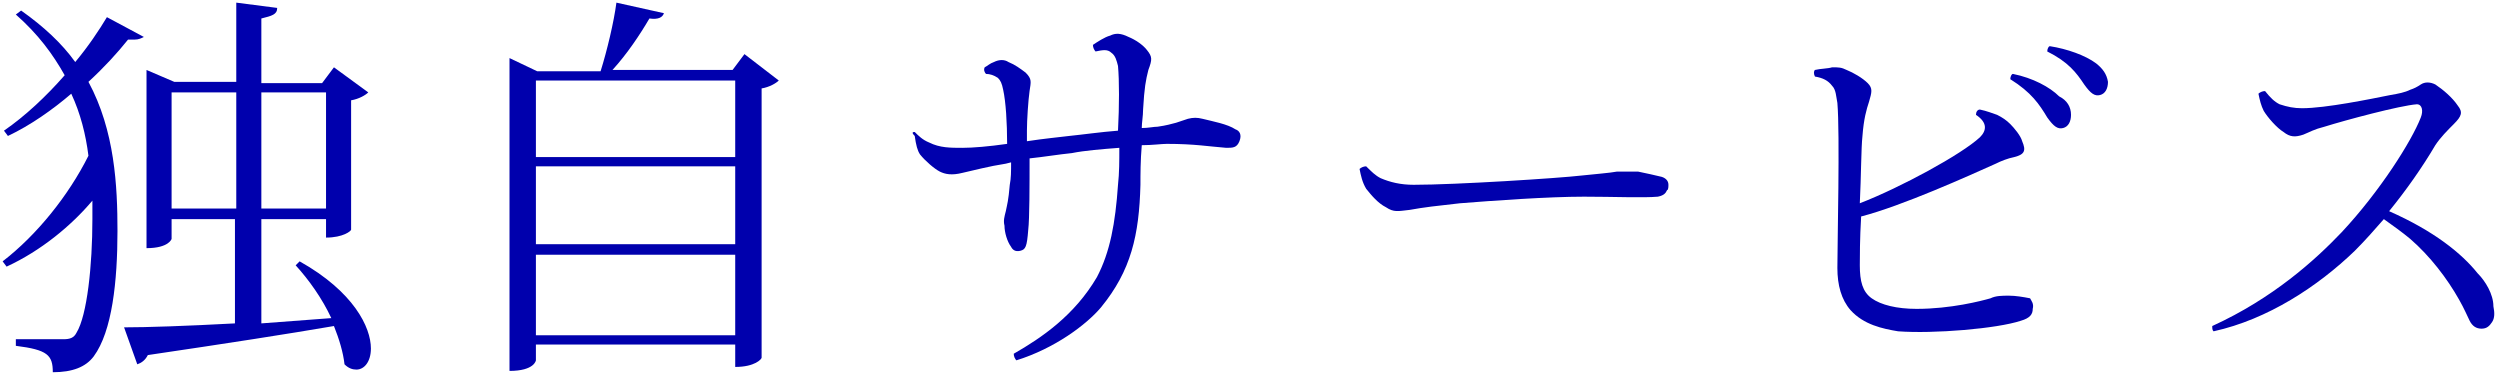 <?xml version="1.0" encoding="utf-8"?>
<!-- Generator: Adobe Illustrator 23.0.6, SVG Export Plug-In . SVG Version: 6.00 Build 0)  -->
<svg version="1.1" xmlns="http://www.w3.org/2000/svg" xmlns:xlink="http://www.w3.org/1999/xlink" x="0px" y="0px"
	 viewBox="0 0 189.4 28.4" style="enable-background:new 0 0 189.4 28.4;" xml:space="preserve">
<style type="text/css">
	.st0{fill:#0091E2;}
	.st1{fill:#808080;}
	.st2{opacity:0.95;fill:#FFFFFF;}
	.st3{fill:#0000AD;}
	.st4{fill:#636363;}
	.st5{fill:none;stroke:#636363;stroke-width:0.38;stroke-miterlimit:10;}
	.st6{opacity:0.95;}
	.st7{fill:none;stroke:#636363;stroke-width:0.379;stroke-miterlimit:10;}
	.st8{fill:#444444;}
</style>
<g id="説明">
</g>
<g id="TEL">
</g>
<g id="メールでのお問い合わせ">
</g>
<g id="ヘッダータイトル">
</g>
<g id="sectionタイトル">
	<g>
		<path class="st3" d="M1.6,0.8C3.3,2,4.7,3.3,5.7,4.7c1-1.2,1.8-2.4,2.4-3.4l2.8,1.5C10.7,2.9,10.5,3,10.2,3C10,3,9.9,3,9.7,3
			c-0.8,1-1.8,2.1-3,3.2c2,3.7,2.2,7.9,2.2,11.3c0,3.8-0.4,7.6-1.8,9.5c-0.6,0.8-1.6,1.2-3.1,1.2c0-1.3-0.4-1.7-2.8-2v-0.5
			c3.2,0,3.6,0,3.6,0v0c0.5,0,0.8-0.1,1-0.5C6.6,23.9,7,20.1,7,16.6c0-0.5,0-1,0-1.4c-1.6,1.9-3.9,3.8-6.5,5l-0.3-0.4
			c2.6-2,5-5,6.5-8c-0.2-1.6-0.6-3.2-1.3-4.7C4,8.3,2.3,9.5,0.6,10.3L0.3,9.9c1.6-1.1,3.2-2.6,4.6-4.2c-0.9-1.6-2-3.1-3.7-4.6
			L1.6,0.8z M25.1,24.1c-0.7-1.5-1.7-2.9-2.7-4l0.3-0.3c4.1,2.3,5.4,5,5.4,6.6c0,1-0.5,1.6-1.1,1.6c-0.3,0-0.6-0.1-0.9-0.4
			c-0.1-0.9-0.4-1.9-0.8-2.9c-3.5,0.6-8,1.3-14.1,2.2c-0.2,0.4-0.5,0.6-0.8,0.7l-1-2.8c1.7,0,4.7-0.1,8.4-0.3v-7.9H13v1.5
			c0,0-0.2,0.7-1.9,0.7V5.3l2.1,0.9h4.7v-6L21,0.6c0,0.5-0.4,0.6-1.2,0.8v4.9h4.6l0.9-1.2l2.6,1.9c-0.2,0.2-0.7,0.5-1.3,0.6v9.8
			c0,0.1-0.6,0.6-1.9,0.6v-1.4h-4.9v7.9L25.1,24.1z M13,15.8h4.9V7H13V15.8z M24.7,7h-4.9v8.8h4.9V7z"/>
		<path class="st3" d="M56.4,4.1l2.6,2c-0.2,0.2-0.7,0.5-1.3,0.6v20.4c0,0.1-0.5,0.7-2,0.7v-1.7H40.6v1.2c0,0-0.1,0.8-2,0.8V4.4
			l2.1,1h4.8c0.5-1.6,1-3.7,1.2-5.2L50.3,1c-0.1,0.3-0.4,0.5-1.1,0.4c-0.7,1.2-1.7,2.7-2.8,3.9h9.1L56.4,4.1z M55.8,6.1H40.6v5.8
			h15.1V6.1z M55.8,12.6H40.6v5.9h15.1V12.6z M40.6,25.4h15.1v-6.1H40.6V25.4z"/>
		<path class="st3" d="M77.8,10.7c1.3-0.2,2.4-0.3,3.2-0.4c1-0.1,2.4-0.3,3.7-0.4c0.1-1.9,0.1-3.8,0-4.9c-0.1-0.4-0.2-0.8-0.5-1
			c-0.3-0.3-0.7-0.2-1.2-0.1c-0.1-0.1-0.2-0.3-0.2-0.5c0.3-0.2,0.9-0.6,1.3-0.7c0.4-0.2,0.8-0.2,1.4,0.1c0.5,0.2,1.1,0.6,1.4,1
			c0.4,0.5,0.4,0.7,0.1,1.5c-0.2,0.8-0.3,1.3-0.4,3c0,0.5-0.1,1-0.1,1.4c0.5,0,0.9-0.1,1.2-0.1c0.7-0.1,1-0.2,1.4-0.3
			c0.3-0.1,0.6-0.2,0.9-0.3c0.4-0.1,0.7-0.1,1.1,0c0.8,0.2,1.9,0.4,2.5,0.8c0.3,0.1,0.5,0.4,0.3,0.9c-0.2,0.5-0.5,0.5-1,0.5
			c-1.3-0.1-2.4-0.3-4.5-0.3c-0.4,0-1.1,0.1-1.9,0.1c-0.1,1.2-0.1,2.2-0.1,3c-0.1,3.8-0.7,6.5-3,9.3c-1.1,1.3-3.5,3.1-6.4,4
			c-0.1-0.1-0.2-0.3-0.2-0.5c2.1-1.2,4.6-2.9,6.3-5.8c1-1.9,1.4-4.1,1.6-7c0.1-0.9,0.1-1.8,0.1-2.8c-1.3,0.1-2.6,0.2-3.6,0.4
			c-1,0.1-2.2,0.3-3.2,0.4c0,1.9,0,4.6-0.1,5.4c-0.1,1.3-0.2,1.5-0.6,1.6c-0.4,0.1-0.6-0.1-0.7-0.3c-0.3-0.4-0.5-1.1-0.5-1.6
			c-0.1-0.4,0-0.7,0.1-1.1c0.1-0.5,0.2-0.8,0.3-2c0.1-0.5,0.1-1,0.1-1.7l-0.4,0.1c-1.3,0.2-2.4,0.5-3.3,0.7
			c-0.8,0.2-1.3,0.1-1.7-0.1c-0.4-0.2-1.1-0.8-1.5-1.3c-0.2-0.3-0.3-0.7-0.4-1.4C69,10,69.2,10,69.3,10c0.3,0.3,0.6,0.6,1.1,0.8
			c0.8,0.4,1.6,0.4,2.5,0.4c0.8,0,2-0.1,3.4-0.3c0-1.6-0.1-3.2-0.3-4.1c-0.1-0.5-0.2-0.7-0.4-0.9c-0.3-0.2-0.6-0.3-0.9-0.3
			c-0.1-0.1-0.2-0.3-0.1-0.5C74.8,5,75,4.8,75.3,4.7c0.4-0.2,0.8-0.2,1.1,0c0.5,0.2,0.9,0.5,1.3,0.8C78.2,6,78.1,6.2,78,6.9
			c-0.1,0.7-0.2,2.2-0.2,3V10.7z"/>
		<path class="st3" d="M107.1,14c3.2,0,11-0.5,12.7-0.7c0.9-0.1,2.2-0.2,2.7-0.3c0.7,0,1,0,1.6,0c0.5,0.1,1.4,0.3,1.8,0.4
			c0.3,0.1,0.5,0.3,0.5,0.6c0,0.1,0,0.4-0.1,0.4c-0.1,0.2-0.2,0.4-0.7,0.5c-1.1,0.1-3.4,0-5.6,0c-2.7,0-6.9,0.3-9.4,0.5
			c-1.8,0.2-2.7,0.3-3.8,0.5c-0.9,0.1-1.2,0.2-1.8-0.2c-0.6-0.3-1.1-0.9-1.5-1.4c-0.3-0.5-0.4-1-0.5-1.5c0.1-0.1,0.3-0.2,0.5-0.2
			c0.4,0.4,0.7,0.7,1.1,0.9C105.3,13.8,106.1,14,107.1,14z"/>
		<path class="st3" d="M154,23.4c0,0.4-0.2,0.7-0.9,0.9c-1.8,0.6-6.6,1-9.3,0.8c-1.2-0.2-2.6-0.5-3.6-1.6c-0.7-0.8-1-1.9-1-3.2
			c0-1.8,0.2-10.2,0-12.5c-0.1-0.5-0.1-1-0.4-1.3c-0.3-0.4-0.7-0.6-1.3-0.7c-0.1-0.2-0.1-0.4,0-0.5c0.4-0.1,1-0.1,1.3-0.2
			c0.5,0,0.7,0,1.1,0.2c0.5,0.2,1.2,0.6,1.6,1c0.4,0.4,0.3,0.7,0.1,1.4c-0.2,0.6-0.4,1.3-0.5,2.6c-0.1,0.9-0.1,3.1-0.2,5.1
			c3.1-1.2,7.7-3.7,9.1-5c0.5-0.5,0.6-1.1-0.3-1.7c0-0.2,0.1-0.4,0.3-0.4c0.5,0.1,1,0.3,1.3,0.4c0.4,0.2,0.7,0.4,1,0.7
			c0.3,0.3,0.8,0.9,0.9,1.3c0.3,0.7,0.2,1-0.6,1.2c-0.5,0.1-1,0.3-1.4,0.5c-2,0.9-7.1,3.2-10.2,4c-0.1,1.7-0.1,3.1-0.1,3.7
			c0,1.2,0.2,2,0.9,2.5c0.7,0.5,1.9,0.8,3.4,0.8c2.6,0,4.9-0.6,5.6-0.8c0.4-0.2,0.9-0.2,1.4-0.2c0.5,0,1.1,0.1,1.6,0.2
			C153.9,22.8,154.1,23,154,23.4z M156.9,8.7c0,0.5-0.2,0.9-0.6,1c-0.4,0.1-0.7-0.1-1.2-0.8c-0.6-1-1.2-1.9-2.8-2.9
			c0-0.2,0.1-0.4,0.2-0.4c1.5,0.3,2.8,1,3.5,1.7C156.6,7.6,156.9,8.1,156.9,8.7z M159.1,7.2c-0.4,0.1-0.7-0.1-1.2-0.8
			c-0.6-0.9-1.2-1.7-2.8-2.5c0-0.2,0.1-0.4,0.2-0.4c1.3,0.2,2.7,0.7,3.5,1.3c0.5,0.4,0.8,0.8,0.9,1.4C159.7,6.7,159.5,7.1,159.1,7.2
			z"/>
		<path class="st3" d="M188.8,24.4c-0.2,0.3-0.4,0.5-0.8,0.5c-0.4,0-0.7-0.2-0.9-0.6c-0.2-0.4-0.4-0.9-0.8-1.6
			c-0.9-1.6-2.2-3.3-3.7-4.6c-0.6-0.5-1.3-1-2-1.5c-0.7,0.8-1.4,1.6-2.2,2.4c-2.8,2.7-6.6,5.2-10.7,6.1c-0.1-0.1-0.1-0.2-0.1-0.4
			c4.6-2.1,7.8-5,9.8-7.1c2.9-3.1,5.3-6.9,6-8.7c0.2-0.5,0.1-1-0.3-1c-1.3,0.1-5.4,1.2-7,1.7c-0.8,0.2-1.1,0.4-1.6,0.6
			c-0.6,0.2-1,0.2-1.5-0.2c-0.5-0.3-1.2-1.1-1.5-1.6c-0.2-0.4-0.3-0.8-0.4-1.3c0.1-0.1,0.3-0.2,0.5-0.2c0.4,0.5,0.7,0.8,1.1,1
			c0.6,0.2,1.1,0.3,1.7,0.3c1.8,0,5.2-0.7,6.7-1c0.6-0.1,1.1-0.2,1.5-0.4c0.3-0.1,0.5-0.2,0.8-0.4c0.3-0.2,0.7-0.2,1.1,0
			c0.6,0.4,1.3,1,1.7,1.6c0.4,0.5,0.3,0.8-0.3,1.4c-0.5,0.5-1,1-1.4,1.6c-1,1.7-2.2,3.4-3.5,5c3.4,1.5,5.5,3.2,6.7,4.7
			c0.6,0.6,1.2,1.6,1.2,2.5C189,23.7,189,24.1,188.8,24.4z"/>
	</g>
</g>
<g id="コンタクト">
</g>
<g id="デジタルパンフレット">
</g>
</svg>
